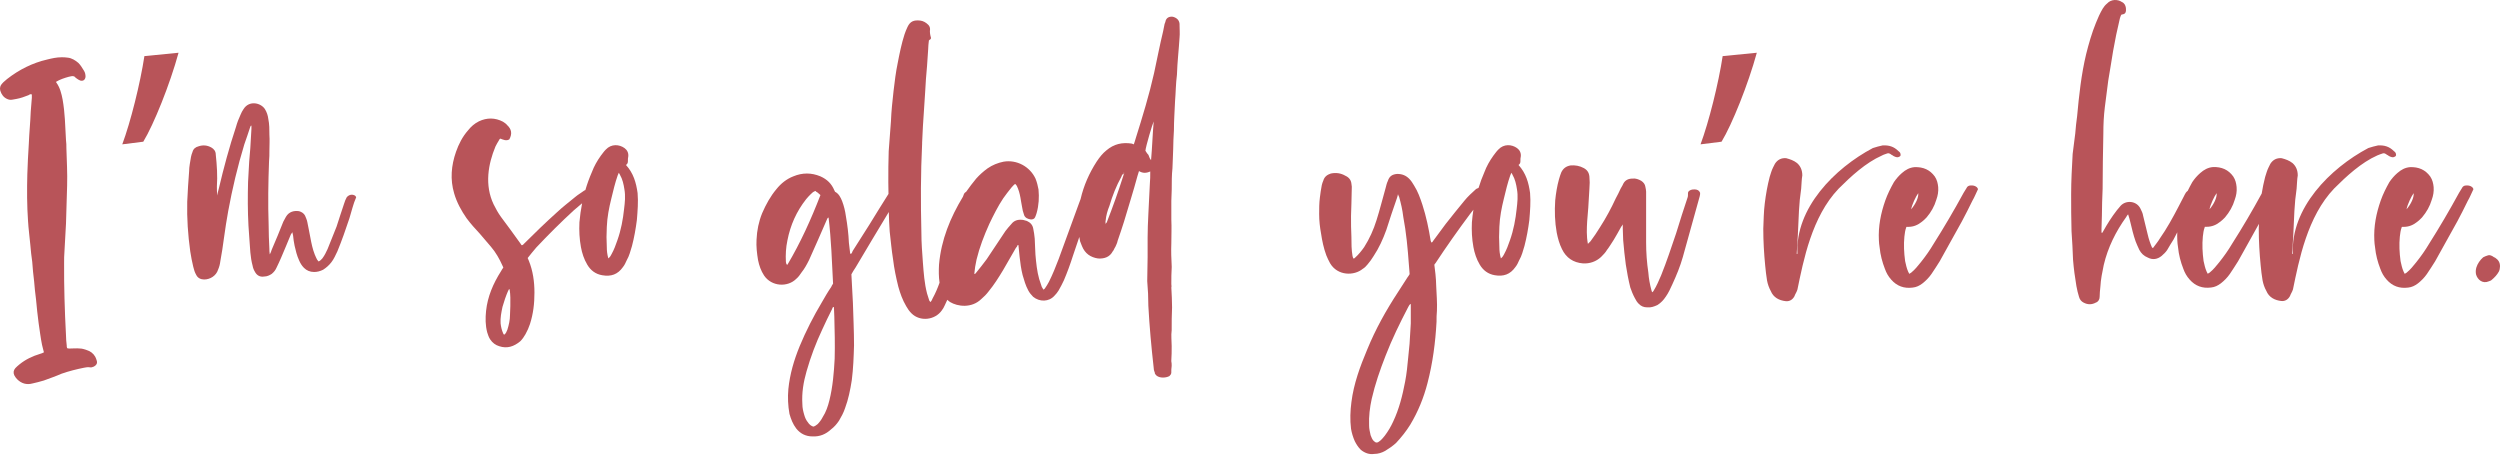 <svg width="385" height="70" viewBox="0 0 385 70" fill="none" xmlns="http://www.w3.org/2000/svg">
<path d="M14.673 54.948C14.381 54.43 13.923 54.078 13.345 53.906C13 53.793 12.654 53.673 12.362 53.673C11.784 53.613 11.266 53.673 10.742 53.673C10.569 53.673 10.45 53.673 10.337 53.614C10.277 53.501 10.277 53.321 10.277 53.208C10.217 52.69 10.164 52.166 10.164 51.648C10.051 49.742 9.991 47.836 9.931 45.923C9.872 44.13 9.872 42.397 9.872 40.551C9.872 39.913 9.872 39.282 9.931 38.645C9.991 37.257 10.104 35.816 10.164 34.428C10.224 32.462 10.277 30.496 10.337 28.59C10.396 26.625 10.277 24.719 10.224 22.813C10.224 22.408 10.224 22.002 10.164 21.597C10.104 20.502 10.051 19.459 9.991 18.357C9.931 17.374 9.819 16.331 9.646 15.348C9.473 14.425 9.241 13.495 8.663 12.692C8.603 12.632 8.663 12.632 8.663 12.579C9.241 12.234 9.938 12.001 10.569 11.829C10.861 11.769 11.147 11.656 11.439 11.769C11.552 11.882 11.671 12.001 11.844 12.114C12.017 12.227 12.189 12.347 12.362 12.406C12.827 12.519 13.113 12.293 13.172 11.829C13.172 11.483 13.113 11.191 12.94 10.905C12.648 10.441 12.422 10.035 12.07 9.69C11.605 9.285 11.027 8.94 10.45 8.88C10.104 8.82 9.759 8.82 9.467 8.82C8.716 8.82 7.966 8.993 7.268 9.165C5.017 9.683 2.932 10.726 1.086 12.174C0.853 12.406 0.568 12.579 0.335 12.864C0.043 13.15 -0.07 13.555 0.043 13.96C0.216 14.538 0.561 15.003 1.086 15.235C1.318 15.348 1.604 15.408 1.896 15.348C2.128 15.288 2.361 15.288 2.533 15.235C3.171 15.122 3.802 14.89 4.386 14.658C4.499 14.598 4.678 14.425 4.904 14.545C4.904 14.717 4.904 14.89 4.904 15.063C4.845 15.753 4.791 16.51 4.732 17.201C4.672 18.875 4.499 20.495 4.439 22.115C4.327 23.676 4.267 25.296 4.207 26.857C4.147 29.228 4.147 31.652 4.32 34.082C4.32 34.315 4.38 34.6 4.38 34.893C4.493 35.816 4.552 36.798 4.672 37.722C4.732 38.592 4.845 39.455 4.964 40.325C5.024 41.308 5.137 42.35 5.256 43.333C5.316 44.256 5.429 45.126 5.548 46.109C5.661 47.324 5.781 48.54 5.954 49.808C6.126 50.904 6.246 52.006 6.472 53.102C6.584 53.507 6.644 53.852 6.764 54.258C6.591 54.37 6.359 54.43 6.186 54.49C5.03 54.835 3.935 55.353 3.005 56.111C2.773 56.283 2.54 56.516 2.367 56.688C2.075 57.034 2.022 57.379 2.195 57.784C2.308 58.016 2.487 58.249 2.66 58.422C3.297 59.059 4.107 59.291 4.971 59.059C5.548 58.946 6.126 58.773 6.764 58.594C7.687 58.249 8.557 57.957 9.48 57.551C10.635 57.146 11.791 56.861 12.947 56.628C13.239 56.569 13.524 56.516 13.87 56.569C14.042 56.629 14.275 56.509 14.447 56.456C14.793 56.283 15.025 55.991 14.912 55.586C14.846 55.353 14.786 55.174 14.673 54.948Z" fill="#B85459"/>
<path d="M18.83 22.228L22.064 21.823C23.685 19.167 26.169 12.977 27.497 8.123L22.237 8.641C21.606 12.811 20.105 18.821 18.83 22.228Z" fill="#B85459"/>
<path d="M54.612 30.091C54.147 29.859 53.689 30.031 53.397 30.377C53.224 30.669 53.104 31.014 52.992 31.36C52.586 32.515 52.241 33.671 51.836 34.886C51.371 36.041 50.913 37.197 50.448 38.352C50.216 38.87 49.983 39.335 49.638 39.8C49.465 39.973 49.346 40.146 49.06 40.265C49 40.152 48.887 40.092 48.828 39.973C48.715 39.74 48.595 39.508 48.482 39.222C48.137 38.352 47.964 37.489 47.792 36.566C47.619 35.756 47.499 34.946 47.327 34.195C47.267 33.85 47.094 33.505 46.981 33.212C46.809 32.867 46.463 32.635 46.058 32.522C45.308 32.409 44.498 32.581 44.033 33.392C43.92 33.624 43.741 33.91 43.628 34.142C43.05 35.59 42.472 37.031 41.835 38.479C41.775 38.651 41.722 38.884 41.542 39.169C41.483 38.764 41.483 38.532 41.483 38.299C41.423 37.084 41.37 35.816 41.37 34.6C41.257 31.366 41.31 28.125 41.43 24.891C41.489 24.314 41.489 23.736 41.489 23.158C41.489 22.348 41.549 21.597 41.489 20.787C41.489 19.977 41.489 19.114 41.317 18.303C41.257 17.785 41.084 17.261 40.799 16.803C40.161 15.82 38.368 15.415 37.505 16.803C37.332 17.035 37.16 17.38 37.04 17.672C36.748 18.31 36.522 18.888 36.349 19.525C35.307 22.647 34.443 25.881 33.693 29.062C33.58 29.407 33.52 29.752 33.46 30.104C33.401 29.64 33.401 29.181 33.401 28.716C33.514 27.096 33.401 25.422 33.228 23.802C33.228 23.284 32.936 22.932 32.537 22.706C31.9 22.361 31.262 22.301 30.572 22.534C30.107 22.647 29.761 22.939 29.648 23.397C29.536 23.63 29.476 23.915 29.416 24.148C29.303 24.898 29.124 25.648 29.124 26.399C29.011 27.959 28.891 29.52 28.832 31.081C28.772 33.624 28.945 36.168 29.297 38.711C29.41 39.521 29.589 40.331 29.761 41.082C29.874 41.547 29.994 41.952 30.226 42.35C30.459 42.815 30.917 43.041 31.442 43.041C32.365 43.041 33.294 42.463 33.58 41.54C33.753 41.135 33.872 40.73 33.925 40.265C34.158 39.05 34.33 37.834 34.503 36.566C34.676 35.238 34.908 33.85 35.141 32.522C35.778 29.055 36.588 25.642 37.624 22.235C37.916 21.365 38.262 20.442 38.547 19.519C38.607 19.406 38.607 19.346 38.72 19.346C38.72 19.519 38.72 19.691 38.72 19.864C38.66 20.847 38.607 21.83 38.547 22.813C38.488 23.503 38.434 24.201 38.375 24.891C38.315 25.934 38.262 26.97 38.202 28.012C38.142 30.264 38.142 32.462 38.262 34.72C38.375 36.108 38.434 37.496 38.554 38.884C38.614 39.574 38.727 40.272 38.899 40.909C38.959 41.255 39.072 41.547 39.245 41.832C39.537 42.41 40.055 42.702 40.693 42.583C41.098 42.583 41.503 42.41 41.848 42.178C42.193 41.886 42.426 41.6 42.598 41.195C42.831 40.73 43.063 40.212 43.289 39.694C43.807 38.538 44.272 37.323 44.79 36.108C44.85 35.995 44.903 35.935 45.022 35.763C45.082 35.995 45.082 36.108 45.135 36.281C45.195 36.798 45.248 37.323 45.368 37.841C45.54 38.592 45.713 39.342 46.058 40.092C46.231 40.498 46.464 40.903 46.809 41.248C47.214 41.653 47.732 41.886 48.369 41.886C48.834 41.886 49.292 41.773 49.757 41.54C50.222 41.248 50.681 40.849 51.032 40.385C51.438 39.867 51.67 39.289 51.956 38.711C52.646 37.038 53.231 35.357 53.808 33.624C54.154 32.528 54.386 31.426 54.851 30.383C54.785 30.204 54.725 30.151 54.612 30.091Z" fill="#B85459"/>
<path d="M96.403 25.409C96.636 25.237 96.696 25.064 96.696 24.831C96.696 24.546 96.696 24.314 96.755 24.081C96.815 23.563 96.583 23.098 96.178 22.806C95.368 22.228 94.152 22.115 93.289 23.038C92.997 23.324 92.771 23.676 92.538 23.962C91.961 24.772 91.496 25.582 91.15 26.505C90.752 27.415 90.42 28.331 90.148 29.268C90.095 29.288 90.048 29.308 89.995 29.334C89.53 29.679 89.012 29.972 88.607 30.317C87.624 31.127 86.641 31.878 85.778 32.688C84.045 34.248 82.365 35.869 80.751 37.483C80.638 37.595 80.518 37.768 80.346 37.768C80.286 37.708 80.233 37.655 80.173 37.536C79.655 36.845 79.19 36.148 78.672 35.457C78.207 34.819 77.689 34.129 77.171 33.431C76.706 32.794 76.361 32.157 76.016 31.466C75.325 30.018 75.093 28.457 75.206 26.897C75.319 25.396 75.724 23.948 76.301 22.56C76.474 22.215 76.647 21.923 76.819 21.637C76.879 21.524 76.932 21.405 77.052 21.345C77.517 21.518 77.975 21.75 78.44 21.458C78.905 20.588 78.785 19.897 78.094 19.26C77.922 19.027 77.689 18.914 77.457 18.742C76.242 18.104 74.973 18.104 73.758 18.682C73.067 19.027 72.543 19.492 72.084 20.07C71.214 21.053 70.637 22.208 70.231 23.364C69.481 25.502 69.308 27.641 69.939 29.779C70.344 31.167 71.035 32.435 71.845 33.598C72.483 34.461 73.173 35.218 73.871 35.968C74.448 36.659 75.026 37.297 75.604 37.994C76.355 38.864 76.932 39.9 77.397 40.943C77.457 41.002 77.457 41.115 77.51 41.235C77.337 41.407 77.278 41.58 77.165 41.753C75.949 43.659 75.086 45.684 74.854 47.882C74.741 48.978 74.741 50.08 75.026 51.176C75.139 51.522 75.259 51.927 75.491 52.272C75.837 52.79 76.301 53.142 76.879 53.315C78.094 53.72 79.13 53.374 80.113 52.564C80.459 52.219 80.691 51.873 80.924 51.468C81.216 50.95 81.442 50.426 81.614 49.908C82.132 48.287 82.305 46.727 82.305 45.053C82.305 43.38 82.072 41.7 81.435 40.139C81.375 40.026 81.322 39.847 81.262 39.734C81.727 39.156 82.132 38.638 82.59 38.113C84.443 36.148 86.349 34.242 88.368 32.389C88.8 32.01 89.218 31.652 89.643 31.306C89.451 32.276 89.318 33.252 89.231 34.242C89.171 35.517 89.231 36.785 89.464 38.054C89.636 38.977 89.929 39.907 90.447 40.77C90.965 41.64 91.715 42.218 92.758 42.39C94.086 42.623 95.129 42.277 95.939 41.122C96.171 40.83 96.344 40.484 96.516 40.079C96.921 39.389 97.094 38.631 97.327 37.881C97.672 36.553 97.904 35.225 98.077 33.89C98.19 32.502 98.309 31.114 98.19 29.726C97.964 28.125 97.559 26.684 96.403 25.409ZM78.539 48.533C78.539 49.283 78.367 50.034 78.134 50.784C78.021 51.07 77.902 51.362 77.669 51.535C77.556 51.535 77.556 51.422 77.497 51.362C77.264 50.844 77.151 50.319 77.092 49.801C77.032 48.938 77.204 48.128 77.384 47.258C77.616 46.448 77.902 45.584 78.254 44.774C78.314 44.715 78.367 44.602 78.367 44.542C78.426 44.542 78.427 44.542 78.48 44.542C78.539 44.947 78.593 45.412 78.593 45.817C78.599 46.68 78.599 47.603 78.539 48.533ZM96.111 32.17C95.939 33.79 95.647 35.404 95.069 37.024C94.836 37.715 94.551 38.472 94.199 39.103C94.086 39.335 93.966 39.568 93.681 39.794C93.508 39.156 93.448 38.638 93.448 38.06C93.388 37.018 93.388 35.982 93.448 34.939C93.508 33.438 93.794 31.99 94.139 30.602C94.431 29.387 94.717 28.172 95.122 27.016C95.182 26.904 95.235 26.784 95.294 26.611C95.354 26.724 95.467 26.844 95.467 26.904C95.872 27.594 96.045 28.404 96.158 29.155C96.344 30.204 96.231 31.187 96.111 32.17Z" fill="#B85459"/>
<path d="M180.618 2.578C180.1 2.518 179.575 2.691 179.462 3.388C179.402 3.501 179.402 3.62 179.349 3.68C179.289 4.085 179.177 4.43 179.117 4.836C178.599 6.974 178.194 9.112 177.729 11.251C176.978 14.604 175.936 18.011 174.9 21.305C174.84 21.597 174.727 21.823 174.608 22.228C174.495 22.169 174.375 22.169 174.315 22.115C172.814 21.883 171.539 22.175 170.384 23.158C169.806 23.623 169.341 24.201 168.883 24.891C167.741 26.658 166.891 28.584 166.413 30.649C166.333 30.868 166.247 31.087 166.167 31.306C165.124 34.142 164.088 37.031 163.046 39.86C162.581 41.075 162.123 42.231 161.545 43.386C161.372 43.732 161.14 44.077 160.907 44.429C160.847 44.489 160.794 44.542 160.675 44.602C160.615 44.429 160.502 44.316 160.442 44.197C160.329 43.791 160.15 43.386 160.037 42.981C159.692 41.766 159.572 40.498 159.459 39.222C159.4 38.412 159.4 37.549 159.347 36.739C159.287 36.221 159.234 35.696 159.114 35.178C159.001 34.6 158.649 34.255 158.131 34.023C157.839 33.963 157.613 33.85 157.381 33.85C156.743 33.79 156.166 33.963 155.76 34.487C155.415 34.833 155.123 35.238 154.837 35.583C153.855 37.031 152.931 38.472 151.949 39.92C151.431 40.61 150.853 41.367 150.275 42.058C150.215 42.118 150.162 42.231 150.043 42.171C150.102 41.48 150.215 40.723 150.388 39.973C150.853 38.067 151.543 36.274 152.354 34.481C152.991 33.153 153.682 31.765 154.492 30.549C154.897 29.972 155.302 29.454 155.767 28.876C155.94 28.703 156.112 28.471 156.285 28.358C156.345 28.358 156.398 28.358 156.398 28.358C156.458 28.471 156.511 28.53 156.571 28.59C156.863 29.168 157.036 29.806 157.148 30.443C157.208 30.908 157.321 31.366 157.381 31.771C157.441 32.236 157.554 32.694 157.726 33.159C157.899 33.564 158.304 33.737 158.769 33.797C159.001 33.797 159.287 33.737 159.406 33.452C159.519 33.219 159.579 32.987 159.639 32.814C159.984 31.599 160.044 30.383 159.931 29.175C159.818 28.597 159.699 28.079 159.466 27.501C158.596 25.648 156.577 24.553 154.552 24.898C153.682 25.071 152.819 25.416 152.068 25.941C151.431 26.405 150.853 26.923 150.335 27.501C149.784 28.152 149.279 28.849 148.774 29.553C148.621 29.626 148.482 29.772 148.429 29.932C148.389 30.051 148.343 30.171 148.296 30.29C146.344 33.518 144.942 36.918 144.61 40.743C144.557 41.693 144.557 42.596 144.69 43.539C144.398 44.356 144.059 45.166 143.627 45.943C143.568 46.116 143.455 46.348 143.282 46.521C143.222 46.461 143.169 46.348 143.109 46.288C142.997 45.883 142.877 45.538 142.764 45.193C142.359 43.632 142.246 42.012 142.127 40.451C142.014 38.89 141.894 37.39 141.894 35.829C141.781 31.26 141.781 26.698 142.007 22.129C142.007 22.069 142.007 22.016 142.007 21.956C142.067 20.282 142.18 18.602 142.299 16.869C142.359 15.999 142.412 15.076 142.472 14.213C142.532 12.825 142.645 11.496 142.764 10.168C142.824 9.298 142.877 8.495 142.937 7.625C142.937 7.16 142.997 6.755 143.05 6.237C143.109 6.177 143.222 6.064 143.342 6.004C143.342 5.891 143.402 5.772 143.342 5.712C143.229 5.307 143.169 4.902 143.229 4.497C143.229 4.211 143.116 3.979 142.937 3.806C142.591 3.461 142.186 3.228 141.721 3.169C140.739 3.056 140.161 3.282 139.756 4.152C139.583 4.557 139.41 4.902 139.291 5.307C138.826 6.755 138.54 8.196 138.248 9.703C137.956 11.091 137.783 12.532 137.611 13.98C137.438 15.541 137.265 17.101 137.206 18.662C137.093 20.223 136.973 21.783 136.86 23.284C136.801 24.904 136.801 26.465 136.801 28.079C136.801 28.69 136.807 29.274 136.827 29.865C135.858 31.406 134.888 32.953 133.912 34.554C133.042 35.942 132.178 37.27 131.308 38.658C131.249 38.831 131.196 39.003 131.016 39.123C130.903 39.01 130.903 38.95 130.903 38.837C130.844 38.372 130.79 37.854 130.731 37.39C130.671 36.002 130.498 34.614 130.266 33.285C130.153 32.475 129.974 31.725 129.688 30.974C129.456 30.397 129.17 29.819 128.592 29.527C128.533 29.414 128.533 29.354 128.479 29.294C128.074 28.311 127.384 27.621 126.341 27.156C124.953 26.578 123.565 26.578 122.177 27.156C121.134 27.561 120.271 28.252 119.574 29.122C118.651 30.217 117.953 31.492 117.376 32.821C116.858 34.089 116.565 35.477 116.506 36.925C116.446 37.967 116.565 39.003 116.738 40.046C116.911 40.916 117.203 41.719 117.661 42.417C118.817 44.15 121.301 44.27 122.629 42.935C122.974 42.643 123.206 42.297 123.439 41.952C123.904 41.374 124.249 40.737 124.594 40.046C125.059 39.003 125.518 37.967 125.982 36.925C126.447 35.882 126.905 34.786 127.37 33.744C127.43 33.684 127.43 33.511 127.603 33.511C128.008 36.925 128.121 40.272 128.293 43.685C128.181 43.858 128.061 44.031 128.001 44.203C127.483 44.954 127.018 45.764 126.554 46.574C125.278 48.712 124.123 50.964 123.14 53.334C122.27 55.473 121.639 57.611 121.407 59.922C121.294 61.197 121.347 62.466 121.579 63.741C121.812 64.551 122.097 65.302 122.622 65.992C123.26 66.802 124.123 67.207 125.106 67.207C126.261 67.267 127.184 66.862 127.995 66.112C128.459 65.766 128.865 65.302 129.21 64.784C129.555 64.206 129.901 63.568 130.133 62.878C130.651 61.49 130.943 60.048 131.176 58.541C131.408 56.748 131.468 54.955 131.521 53.169C131.521 50.97 131.408 48.772 131.348 46.64C131.289 45.193 131.176 43.752 131.116 42.244C131.289 41.899 131.521 41.553 131.753 41.202C133.447 38.319 135.173 35.477 136.874 32.648C136.9 33.651 136.94 34.654 137.013 35.656C137.186 37.104 137.305 38.545 137.531 39.933C137.704 41.381 137.996 42.762 138.341 44.15C138.633 45.193 138.979 46.175 139.557 47.158C139.789 47.563 140.021 47.909 140.367 48.254C141.695 49.582 144.006 49.297 145.049 47.789C145.221 47.557 145.394 47.271 145.513 46.979C145.646 46.707 145.772 46.441 145.885 46.169C146.025 46.295 146.164 46.415 146.324 46.521C147.479 47.212 149.618 47.504 151.118 46.056C151.524 45.711 151.929 45.306 152.274 44.841C153.084 43.858 153.775 42.762 154.472 41.607C155.11 40.451 155.8 39.355 156.438 38.193C156.551 38.08 156.67 37.908 156.73 37.728C156.79 37.728 156.843 37.728 156.843 37.788C156.903 38.366 156.956 38.944 157.016 39.521C157.129 40.504 157.248 41.427 157.48 42.35C157.713 43.161 157.945 43.971 158.35 44.721C158.523 45.066 158.815 45.412 159.101 45.704C160.084 46.514 161.532 46.514 162.395 45.531C162.627 45.299 162.86 45.013 163.032 44.721C163.325 44.203 163.61 43.679 163.843 43.161C164.361 41.945 164.825 40.677 165.23 39.402C165.569 38.439 165.888 37.469 166.213 36.493C166.253 36.712 166.293 36.931 166.333 37.151C166.446 37.383 166.506 37.669 166.625 37.901C167.09 39.056 167.953 39.634 169.109 39.807C170.092 39.867 170.902 39.574 171.36 38.711C171.533 38.538 171.593 38.246 171.765 38.02C171.878 37.728 172.057 37.443 172.111 37.097C172.456 36.114 172.801 35.072 173.093 34.149C173.784 31.778 174.541 29.467 175.172 27.096C175.232 26.923 175.285 26.691 175.404 26.346C175.982 26.691 176.5 26.691 177.138 26.405C177.138 27.096 177.138 27.68 177.078 28.311C177.018 29.872 176.905 31.433 176.846 32.993C176.786 34.209 176.733 35.424 176.733 36.579C176.733 37.562 176.733 38.545 176.733 39.588C176.733 40.743 176.673 42.071 176.673 43.287C176.786 44.562 176.846 45.83 176.846 47.105C177.018 50.286 177.31 53.461 177.656 56.529C177.656 56.821 177.716 57.107 177.828 57.339C177.828 57.572 177.941 57.684 178.121 57.857C178.639 58.262 179.568 58.202 180.086 57.917C180.199 57.804 180.379 57.625 180.379 57.399C180.379 57.053 180.379 56.708 180.438 56.356C180.438 56.124 180.438 55.838 180.379 55.606C180.438 54.795 180.438 54.045 180.438 53.295C180.438 52.484 180.325 51.674 180.438 50.864C180.438 49.709 180.438 48.493 180.498 47.338C180.498 46.355 180.438 45.312 180.385 44.276C180.445 44.104 180.385 43.931 180.385 43.758C180.385 42.895 180.385 41.965 180.445 41.102C180.385 39.887 180.332 38.671 180.385 37.463C180.385 36.247 180.445 35.032 180.385 33.823C180.385 32.84 180.385 31.971 180.385 30.934C180.385 30.357 180.445 29.779 180.445 29.201C180.445 28.105 180.445 26.95 180.558 25.907C180.618 24.924 180.618 23.942 180.671 22.959C180.671 22.036 180.731 21.053 180.784 20.07C180.784 18.569 180.897 17.062 180.956 15.62C181.069 14.232 181.069 12.904 181.249 11.516C181.308 9.551 181.541 7.645 181.654 5.739C181.713 5.161 181.654 4.523 181.654 3.946C181.713 3.155 181.255 2.75 180.618 2.578ZM121.254 40.783C121.194 40.723 121.141 40.723 121.141 40.723C121.081 40.61 121.028 40.431 121.028 40.318C120.968 39.222 121.028 38.12 121.261 37.024C121.726 34.654 122.649 32.575 124.149 30.669C124.382 30.377 124.614 30.151 124.84 29.919C125.073 29.686 125.245 29.513 125.591 29.401C125.65 29.513 125.763 29.573 125.883 29.633C126.055 29.746 126.175 29.925 126.348 30.038C124.9 33.79 123.28 37.376 121.254 40.783ZM128.539 55.234C128.426 57.372 128.247 59.57 127.729 61.649C127.497 62.572 127.211 63.442 126.686 64.252C126.514 64.598 126.221 65.003 125.936 65.295C125.703 65.468 125.531 65.64 125.245 65.7C124.9 65.587 124.608 65.355 124.435 65.062C124.143 64.717 123.97 64.312 123.857 63.907C123.685 63.329 123.565 62.811 123.565 62.233C123.452 60.5 123.738 58.827 124.203 57.206C124.84 54.955 125.65 52.816 126.633 50.731C127.098 49.689 127.616 48.653 128.134 47.61C128.194 47.497 128.194 47.318 128.367 47.265L128.426 47.324C128.426 47.789 128.486 48.307 128.486 48.772C128.539 50.897 128.599 53.036 128.539 55.234ZM173.047 26.737C173.047 26.85 173.047 26.97 172.987 27.083C172.237 29.454 171.367 31.878 170.444 34.248C170.384 34.308 170.271 34.421 170.271 34.541C170.271 34.368 170.211 34.136 170.271 33.963C170.331 33.212 170.563 32.402 170.849 31.712C171.314 30.151 171.891 28.65 172.702 27.202C172.755 27.03 172.814 26.857 173.047 26.737C173.047 26.678 173.107 26.678 173.047 26.565C173.16 26.625 173.16 26.684 173.047 26.737ZM177.264 24.659C177.031 24.426 176.972 24.081 176.859 23.849C176.626 23.616 176.513 23.384 176.394 23.211C176.454 22.52 177.49 19.047 177.669 18.702C177.496 20.727 177.437 22.693 177.264 24.659Z" fill="#B85459"/>
<path d="M233.852 25.409C234.084 25.237 234.144 25.064 234.144 24.831C234.144 24.546 234.144 24.314 234.204 24.081C234.263 23.563 234.031 23.098 233.626 22.806C232.816 22.228 231.6 22.115 230.737 23.038C230.445 23.324 230.219 23.676 229.987 23.962C229.409 24.772 228.944 25.582 228.599 26.505C228.247 27.302 227.954 28.112 227.702 28.929C227.576 28.975 227.45 29.035 227.324 29.102C226.686 29.679 226.048 30.257 225.53 30.895C224.548 32.05 223.625 33.266 222.642 34.481C222.004 35.351 221.313 36.274 220.676 37.137C220.616 37.25 220.563 37.37 220.384 37.31C220.384 37.25 220.384 37.137 220.324 37.077C220.032 35.225 219.633 33.319 219.049 31.526C218.704 30.483 218.358 29.5 217.774 28.577C217.541 28.172 217.309 27.827 217.023 27.534C216.505 27.016 215.928 26.784 215.171 26.784C214.42 26.844 213.955 27.129 213.723 27.88C213.55 28.225 213.49 28.57 213.378 28.976C212.913 30.596 212.508 32.269 211.99 33.89C211.525 35.391 210.894 36.779 210.084 38.054C209.679 38.631 209.214 39.209 208.636 39.727C208.576 39.787 208.523 39.84 208.403 39.787C208.344 39.674 208.344 39.554 208.291 39.442C208.118 38.459 208.118 37.476 208.118 36.493C208.058 35.45 208.058 34.355 208.058 33.259C208.058 32.621 208.118 31.984 208.118 31.353C208.118 30.483 208.178 29.62 208.178 28.75C208.178 28.577 208.118 28.457 208.118 28.285C208.058 27.707 207.713 27.302 207.195 27.07C206.504 26.664 205.747 26.552 204.943 26.724C204.425 26.897 203.961 27.189 203.788 27.82C203.675 28.052 203.615 28.285 203.556 28.511C203.443 29.148 203.323 29.786 203.263 30.416C203.15 31.28 203.15 32.15 203.15 32.96C203.15 34.003 203.263 34.986 203.443 35.968C203.615 37.124 203.848 38.22 204.253 39.322C204.425 39.727 204.598 40.132 204.831 40.537C205.986 42.503 208.53 42.503 209.858 41.407C210.15 41.235 210.376 41.002 210.608 40.717C210.954 40.312 211.246 39.907 211.531 39.442C212.342 38.226 212.979 36.838 213.497 35.397C214.015 33.777 214.54 32.163 215.117 30.543C215.177 30.37 215.23 30.197 215.29 29.905C215.35 30.138 215.403 30.191 215.463 30.31C215.755 31.353 215.981 32.336 216.1 33.372C216.565 35.802 216.791 38.286 216.97 40.77C217.03 41.235 217.03 41.753 217.083 42.218C216.97 42.45 216.851 42.563 216.738 42.736C216.273 43.486 215.755 44.236 215.29 44.987C213.437 47.816 211.824 50.711 210.548 53.833C209.453 56.436 208.47 59.092 208.118 61.928C207.945 63.256 207.885 64.644 208.058 66.032C208.171 66.67 208.35 67.3 208.636 67.938C208.868 68.403 209.154 68.861 209.559 69.266C210.196 69.784 210.887 70.017 211.638 69.904C212.215 69.904 212.793 69.731 213.311 69.439C213.889 69.094 214.467 68.688 214.985 68.224C215.795 67.354 216.545 66.43 217.183 65.394C218.398 63.369 219.261 61.231 219.839 58.979C220.649 55.858 221.054 52.737 221.227 49.556C221.227 48.978 221.227 48.46 221.287 47.882C221.347 46.614 221.227 45.279 221.174 44.011C221.174 43.433 221.114 42.855 221.061 42.218C221.001 41.753 220.948 41.235 220.888 40.77C220.948 40.657 221.001 40.597 221.061 40.537C222.735 37.994 224.528 35.45 226.381 32.967C226.56 32.741 226.732 32.522 226.905 32.296C226.806 32.94 226.726 33.584 226.673 34.235C226.613 35.51 226.673 36.779 226.905 38.047C227.078 38.97 227.37 39.9 227.888 40.763C228.406 41.633 229.163 42.211 230.199 42.384C231.527 42.616 232.57 42.271 233.38 41.115C233.613 40.823 233.785 40.478 233.958 40.072C234.363 39.382 234.536 38.625 234.768 37.874C235.113 36.546 235.346 35.218 235.519 33.883C235.631 32.495 235.751 31.107 235.631 29.719C235.412 28.125 235.007 26.684 233.852 25.409ZM217.262 46.972C217.262 47.895 217.262 48.878 217.262 49.801C217.262 50.147 217.203 50.439 217.203 50.784C217.143 52.232 217.03 53.673 216.857 55.121C216.744 56.336 216.625 57.551 216.393 58.76C215.987 60.899 215.469 62.977 214.54 64.943C214.194 65.693 213.789 66.391 213.271 67.081C213.039 67.367 212.806 67.659 212.521 67.891C212.116 68.237 211.883 68.237 211.538 67.891C211.306 67.659 211.193 67.314 211.073 67.022C210.96 66.504 210.841 66.039 210.841 65.521C210.781 64.133 210.954 62.745 211.246 61.417C211.764 59.165 212.521 56.967 213.384 54.769C214.367 52.225 215.582 49.742 216.851 47.311C216.964 47.139 217.023 46.906 217.256 46.793C217.262 46.853 217.262 46.913 217.262 46.972ZM233.566 32.17C233.393 33.79 233.101 35.404 232.523 37.024C232.291 37.715 232.005 38.472 231.653 39.103C231.541 39.335 231.421 39.568 231.135 39.794C230.963 39.156 230.903 38.638 230.903 38.06C230.843 37.018 230.843 35.982 230.903 34.939C230.963 33.438 231.248 31.99 231.594 30.602C231.886 29.387 232.171 28.172 232.577 27.016C232.636 26.904 232.689 26.784 232.749 26.611C232.809 26.724 232.922 26.844 232.922 26.904C233.327 27.594 233.5 28.404 233.613 29.155C233.798 30.204 233.679 31.187 233.566 32.17Z" fill="#B85459"/>
<path d="M260.96 29.168C260.555 29.168 260.21 29.228 259.977 29.573C259.917 29.806 259.977 30.091 259.917 30.324C259.28 32.176 258.702 34.082 258.124 35.928C257.374 38.127 256.677 40.265 255.813 42.404C255.468 43.214 255.123 44.024 254.658 44.774C254.598 44.887 254.545 44.947 254.425 45.007C254.366 44.894 254.366 44.774 254.312 44.661C254.08 43.798 253.907 42.868 253.848 42.005C253.615 40.444 253.502 38.884 253.502 37.323C253.502 35.65 253.502 33.91 253.502 32.176C253.502 31.306 253.502 30.443 253.502 29.52C253.502 29.288 253.442 29.055 253.389 28.77C253.33 28.364 253.097 28.079 252.752 27.846C252.347 27.614 251.882 27.441 251.424 27.501C250.786 27.501 250.268 27.734 249.976 28.311C249.863 28.604 249.684 28.829 249.571 29.062C249.338 29.58 249.106 30.045 248.82 30.563C248.13 32.063 247.319 33.571 246.39 35.012C245.925 35.763 245.467 36.46 244.942 37.151C244.829 37.263 244.71 37.383 244.537 37.556C244.304 36.34 244.364 35.185 244.424 34.089C244.484 33.398 244.537 32.641 244.597 31.951C244.656 31.027 244.71 30.045 244.769 29.062C244.829 28.424 244.829 27.787 244.769 27.209C244.71 26.571 244.424 26.166 243.899 25.881C243.262 25.535 242.571 25.416 241.874 25.476C241.183 25.588 240.718 25.941 240.426 26.571C240.313 26.864 240.194 27.209 240.081 27.614C239.789 28.657 239.616 29.752 239.503 30.855C239.39 32.528 239.443 34.209 239.735 35.822C239.908 36.692 240.141 37.556 240.546 38.366C241.183 39.694 242.279 40.444 243.78 40.564C244.822 40.624 245.805 40.278 246.556 39.581C246.901 39.236 247.246 38.89 247.479 38.485C247.884 37.967 248.17 37.443 248.522 36.925C248.927 36.287 249.272 35.596 249.677 34.899C249.737 34.839 249.79 34.786 249.909 34.554C249.909 34.839 249.909 35.019 249.909 35.191C249.909 35.769 249.969 36.407 249.969 36.984C250.082 38.26 250.202 39.528 250.374 40.743C250.547 41.899 250.779 43.114 251.065 44.27C251.238 44.788 251.47 45.365 251.756 45.89C251.928 46.235 252.101 46.528 252.393 46.813C252.738 47.158 253.144 47.331 253.662 47.331C254.239 47.391 254.704 47.218 255.222 46.986C255.8 46.64 256.205 46.175 256.55 45.657C256.956 45.08 257.241 44.442 257.533 43.805C258.171 42.417 258.749 41.029 259.154 39.588C260.024 36.466 260.887 33.345 261.757 30.224C261.817 30.051 261.817 29.819 261.817 29.706C261.657 29.281 261.305 29.168 260.96 29.168Z" fill="#B85459"/>
<path d="M261.883 22.228L265.117 21.823C266.738 19.167 269.221 12.977 270.55 8.123L265.29 8.641C264.659 12.811 263.158 18.821 261.883 22.228Z" fill="#B85459"/>
<path d="M290.672 23.616C290.904 23.556 291.077 23.676 291.309 23.849C291.482 23.908 291.542 24.021 291.714 24.081C291.947 24.194 292.179 24.254 292.352 24.194C292.525 24.134 292.644 24.081 292.697 23.902C292.697 23.556 292.584 23.437 292.352 23.264C291.661 22.573 290.904 22.341 289.921 22.394C289.403 22.507 288.938 22.627 288.42 22.799C282.523 25.921 276.453 32.05 276.805 39.096C276.746 39.096 276.692 39.096 276.692 39.096C276.752 38.113 276.805 37.19 276.865 36.267C276.925 34.992 276.978 33.724 277.038 32.508C277.098 31.353 277.21 30.197 277.383 29.042C277.443 28.351 277.443 27.654 277.556 27.016C277.556 26.206 277.27 25.569 276.746 25.11C276.228 24.705 275.703 24.533 275.072 24.36C274.322 24.3 273.744 24.592 273.339 25.223C273.226 25.456 273.166 25.569 273.047 25.801C272.814 26.266 272.701 26.724 272.529 27.249C272.183 28.577 271.951 29.905 271.778 31.293C271.605 32.621 271.606 33.95 271.546 35.225C271.546 37.19 271.659 39.036 271.838 40.889C271.898 41.64 272.011 42.45 272.124 43.2C272.236 43.778 272.416 44.296 272.701 44.821C273.106 45.804 273.97 46.269 275.012 46.381C275.59 46.441 276.055 46.149 276.341 45.631C276.453 45.286 276.686 44.993 276.805 44.588C277.728 40.139 279.004 33.378 283.161 29.042C285.014 27.189 287.325 25.051 289.808 23.955C290.094 23.789 290.38 23.736 290.672 23.616Z" fill="#B85459"/>
<path d="M304.14 28.65C303.847 28.537 303.562 28.537 303.27 28.59C303.097 28.65 302.924 28.763 302.865 28.936C302.692 29.168 302.572 29.454 302.4 29.686C300.952 32.342 299.391 35.005 297.778 37.549C297.2 38.532 296.502 39.515 295.812 40.378C295.347 40.956 294.889 41.533 294.311 41.998C294.198 42.058 294.138 42.111 294.025 42.171C293.966 42.058 293.913 41.939 293.853 41.826C293.62 41.308 293.507 40.73 293.388 40.205C293.215 38.93 293.155 37.662 293.275 36.447C293.335 35.928 293.388 35.464 293.567 34.999C293.567 34.939 293.567 34.939 293.627 34.939C293.687 34.939 293.8 34.939 293.859 34.939C294.67 34.939 295.36 34.654 295.998 34.129C296.23 33.956 296.463 33.724 296.688 33.491C297.379 32.681 297.904 31.758 298.189 30.775C298.422 30.138 298.535 29.507 298.482 28.809C298.422 28.232 298.309 27.714 297.964 27.189C297.213 26.146 296.17 25.688 294.842 25.741C294.092 25.801 293.454 26.146 292.877 26.664C292.412 27.07 292.013 27.534 291.661 28.052C291.143 28.975 290.678 29.905 290.333 30.881C289.642 32.847 289.237 34.866 289.35 37.011C289.35 37.356 289.41 37.702 289.463 38.107C289.576 39.262 289.868 40.358 290.273 41.401C290.506 42.038 290.791 42.556 291.256 43.074C292.126 44.057 293.222 44.462 294.55 44.289C295.128 44.23 295.593 43.997 296.051 43.652C296.569 43.247 297.034 42.782 297.439 42.204C297.844 41.567 298.309 40.929 298.714 40.239C299.869 38.213 300.965 36.134 302.121 34.109C302.699 33.066 303.217 31.971 303.741 30.928C304.086 30.35 304.319 29.713 304.611 29.135C304.545 28.876 304.372 28.763 304.14 28.65ZM295.413 29.746C295.473 30.436 295.008 31.419 294.318 32.23C294.431 31.539 295.061 30.204 295.413 29.746Z" fill="#B85459"/>
<path d="M366.97 23.616C367.202 23.556 367.375 23.676 367.607 23.849C367.78 23.908 367.84 24.021 368.012 24.081C368.245 24.194 368.477 24.254 368.65 24.194C368.823 24.134 368.942 24.081 368.995 23.902C368.995 23.556 368.882 23.437 368.65 23.264C367.959 22.574 367.202 22.341 366.219 22.394C365.701 22.507 365.237 22.627 364.719 22.799C358.821 25.921 352.751 32.05 353.103 39.096C353.044 39.096 352.991 39.096 352.991 39.096C353.05 38.113 353.103 37.19 353.163 36.267C353.223 34.992 353.276 33.724 353.336 32.508C353.396 31.353 353.509 30.197 353.681 29.042C353.741 28.351 353.741 27.654 353.854 27.016C353.854 26.206 353.568 25.569 353.044 25.11C352.526 24.705 352.001 24.533 351.37 24.36C350.62 24.3 350.042 24.592 349.637 25.223C349.524 25.456 349.464 25.569 349.351 25.801C349.119 26.266 349.006 26.724 348.833 27.249C348.614 28.092 348.442 28.942 348.302 29.806C346.874 32.422 345.34 35.039 343.746 37.536C343.169 38.519 342.471 39.501 341.781 40.365C341.316 40.943 340.858 41.52 340.28 41.985C340.167 42.045 340.107 42.098 339.988 42.158C339.928 42.045 339.875 41.925 339.815 41.812C339.582 41.294 339.47 40.717 339.35 40.192C339.177 38.917 339.118 37.648 339.237 36.433C339.297 35.915 339.35 35.45 339.529 34.986C339.529 34.926 339.529 34.926 339.589 34.926C339.649 34.926 339.762 34.926 339.822 34.926C340.632 34.926 341.322 34.64 341.96 34.116C342.192 33.943 342.425 33.711 342.651 33.478C343.341 32.668 343.866 31.745 344.151 30.762C344.384 30.124 344.497 29.493 344.437 28.796C344.377 28.218 344.264 27.7 343.919 27.176C343.169 26.133 342.126 25.675 340.798 25.728C340.047 25.788 339.41 26.133 338.832 26.651C338.367 27.056 337.962 27.521 337.617 28.039C337.364 28.491 337.125 28.936 336.906 29.394C336.813 29.46 336.72 29.547 336.634 29.653C336.521 29.826 336.401 30.058 336.289 30.29C335.996 30.808 335.771 31.333 335.478 31.851C334.608 33.525 333.685 35.205 332.59 36.765C332.357 37.17 332.012 37.575 331.72 37.981C331.66 38.093 331.607 38.213 331.427 38.153C331.142 37.516 330.909 36.825 330.737 36.075C330.504 35.152 330.272 34.169 330.046 33.246C329.986 32.84 329.814 32.495 329.641 32.15C329.063 30.934 327.443 30.762 326.579 31.685C326.407 31.917 326.174 32.15 326.002 32.376C325.191 33.418 324.501 34.514 323.863 35.669C323.804 35.729 323.804 35.902 323.631 35.842C323.631 35.669 323.631 35.497 323.631 35.264C323.631 34.574 323.691 33.936 323.691 33.239C323.691 31.851 323.75 30.463 323.804 29.075C323.804 26.246 323.863 23.41 323.916 20.521C323.916 19.193 323.976 17.865 324.149 16.477C324.321 15.149 324.494 13.821 324.667 12.433C324.899 10.932 325.185 9.424 325.417 7.864C325.709 6.19 326.055 4.51 326.46 2.837C326.52 2.664 326.573 2.432 326.692 2.259C326.925 2.199 327.21 2.199 327.33 1.914C327.443 1.681 327.39 1.449 327.39 1.223C327.33 0.818 327.157 0.472 326.752 0.3C326.174 -0.105 325.132 -0.165 324.501 0.532C324.215 0.765 323.983 1.05 323.81 1.342C323.405 2.033 323.06 2.79 322.768 3.541C322.13 5.101 321.672 6.722 321.267 8.335C320.516 11.457 320.171 14.691 319.879 17.872C319.766 18.735 319.646 19.665 319.593 20.528C319.48 21.571 319.301 22.666 319.188 23.709C319.075 25.788 318.956 27.873 318.956 29.892C318.956 31.798 318.956 33.704 319.015 35.616C319.128 37.064 319.188 38.565 319.248 40.006C319.361 41.394 319.54 42.722 319.766 44.05C319.879 44.628 319.998 45.206 320.171 45.724C320.284 46.129 320.516 46.415 320.862 46.594C321.499 46.939 322.137 46.939 322.768 46.594C323.113 46.481 323.345 46.129 323.345 45.724C323.345 45.206 323.405 44.681 323.458 44.163C323.518 43.008 323.75 41.912 323.976 40.81C324.614 38.093 325.829 35.663 327.443 33.412C327.503 33.299 327.556 33.179 327.728 33.007C327.901 33.471 327.961 33.817 328.074 34.222C328.306 35.205 328.539 36.188 328.884 37.17C329.057 37.575 329.229 38.04 329.462 38.499C329.754 39.017 330.152 39.422 330.737 39.654C331.487 40.059 332.238 39.94 332.875 39.422C333.22 39.136 333.513 38.844 333.745 38.499C334.09 37.921 334.383 37.403 334.728 36.878C334.921 36.513 335.106 36.141 335.299 35.776C335.286 36.181 335.279 36.586 335.306 36.998C335.306 37.343 335.365 37.688 335.419 38.093C335.531 39.249 335.824 40.345 336.229 41.387C336.461 42.025 336.747 42.543 337.212 43.061C338.082 44.044 339.177 44.449 340.506 44.276C341.083 44.217 341.548 43.984 342.006 43.639C342.524 43.234 342.989 42.769 343.394 42.191C343.799 41.553 344.264 40.916 344.669 40.225C345.759 38.326 346.795 36.373 347.877 34.468C347.87 34.713 347.864 34.959 347.85 35.198C347.85 37.164 347.963 39.01 348.143 40.863C348.202 41.613 348.315 42.423 348.435 43.174C348.548 43.752 348.72 44.27 349.013 44.794C349.418 45.777 350.288 46.242 351.324 46.355C351.901 46.415 352.366 46.122 352.652 45.604C352.765 45.259 352.997 44.967 353.117 44.562C354.04 40.112 355.315 33.352 359.472 29.015C361.325 27.163 363.636 25.024 366.12 23.928C366.392 23.789 366.678 23.736 366.97 23.616ZM341.362 29.746C341.422 30.436 340.957 31.419 340.266 32.23C340.379 31.539 341.017 30.204 341.362 29.746Z" fill="#B85459"/>
<path d="M380.438 28.65C380.145 28.537 379.86 28.537 379.568 28.59C379.395 28.65 379.222 28.763 379.163 28.936C378.99 29.168 378.87 29.454 378.698 29.686C377.25 32.342 375.689 35.005 374.076 37.549C373.498 38.532 372.801 39.515 372.11 40.378C371.645 40.956 371.187 41.533 370.609 41.998C370.496 42.058 370.436 42.111 370.323 42.171C370.264 42.058 370.211 41.939 370.151 41.826C369.918 41.308 369.805 40.73 369.686 40.205C369.513 38.93 369.454 37.662 369.573 36.447C369.633 35.928 369.686 35.464 369.865 34.999C369.865 34.939 369.865 34.939 369.925 34.939C369.985 34.939 370.098 34.939 370.157 34.939C370.968 34.939 371.658 34.654 372.296 34.129C372.528 33.956 372.761 33.724 372.987 33.491C373.677 32.681 374.202 31.758 374.487 30.775C374.72 30.138 374.833 29.507 374.78 28.809C374.72 28.232 374.607 27.714 374.262 27.189C373.511 26.146 372.468 25.688 371.14 25.741C370.39 25.801 369.752 26.146 369.175 26.664C368.71 27.07 368.311 27.534 367.959 28.052C367.441 28.975 366.976 29.905 366.631 30.881C365.94 32.847 365.535 34.866 365.648 37.011C365.648 37.356 365.708 37.702 365.761 38.107C365.874 39.262 366.166 40.358 366.571 41.401C366.804 42.038 367.089 42.556 367.554 43.074C368.424 44.057 369.52 44.462 370.848 44.289C371.426 44.23 371.891 43.997 372.349 43.652C372.867 43.247 373.332 42.782 373.737 42.204C374.142 41.567 374.607 40.929 375.012 40.239C376.168 38.213 377.263 36.134 378.419 34.109C378.997 33.066 379.515 31.971 380.039 30.928C380.385 30.35 380.617 29.713 380.909 29.135C380.843 28.876 380.663 28.763 380.438 28.65ZM371.705 29.746C371.765 30.436 371.3 31.419 370.609 32.23C370.722 31.539 371.359 30.204 371.705 29.746Z" fill="#B85459"/>
<path d="M384.25 39.687C384.077 39.628 384.017 39.575 383.844 39.455C383.612 39.342 383.38 39.222 383.094 39.342C382.862 39.402 382.629 39.515 382.403 39.628C381.939 40.033 381.533 40.61 381.361 41.188C381.248 41.593 381.248 41.879 381.301 42.231C381.533 43.101 382.344 43.732 383.267 43.327C383.439 43.267 383.612 43.214 383.732 43.094C384.137 42.749 384.542 42.344 384.827 41.819C384.94 41.587 385 41.301 385 41.009C385 40.438 384.768 40.033 384.25 39.687Z" fill="#B85459"/>
</svg>
